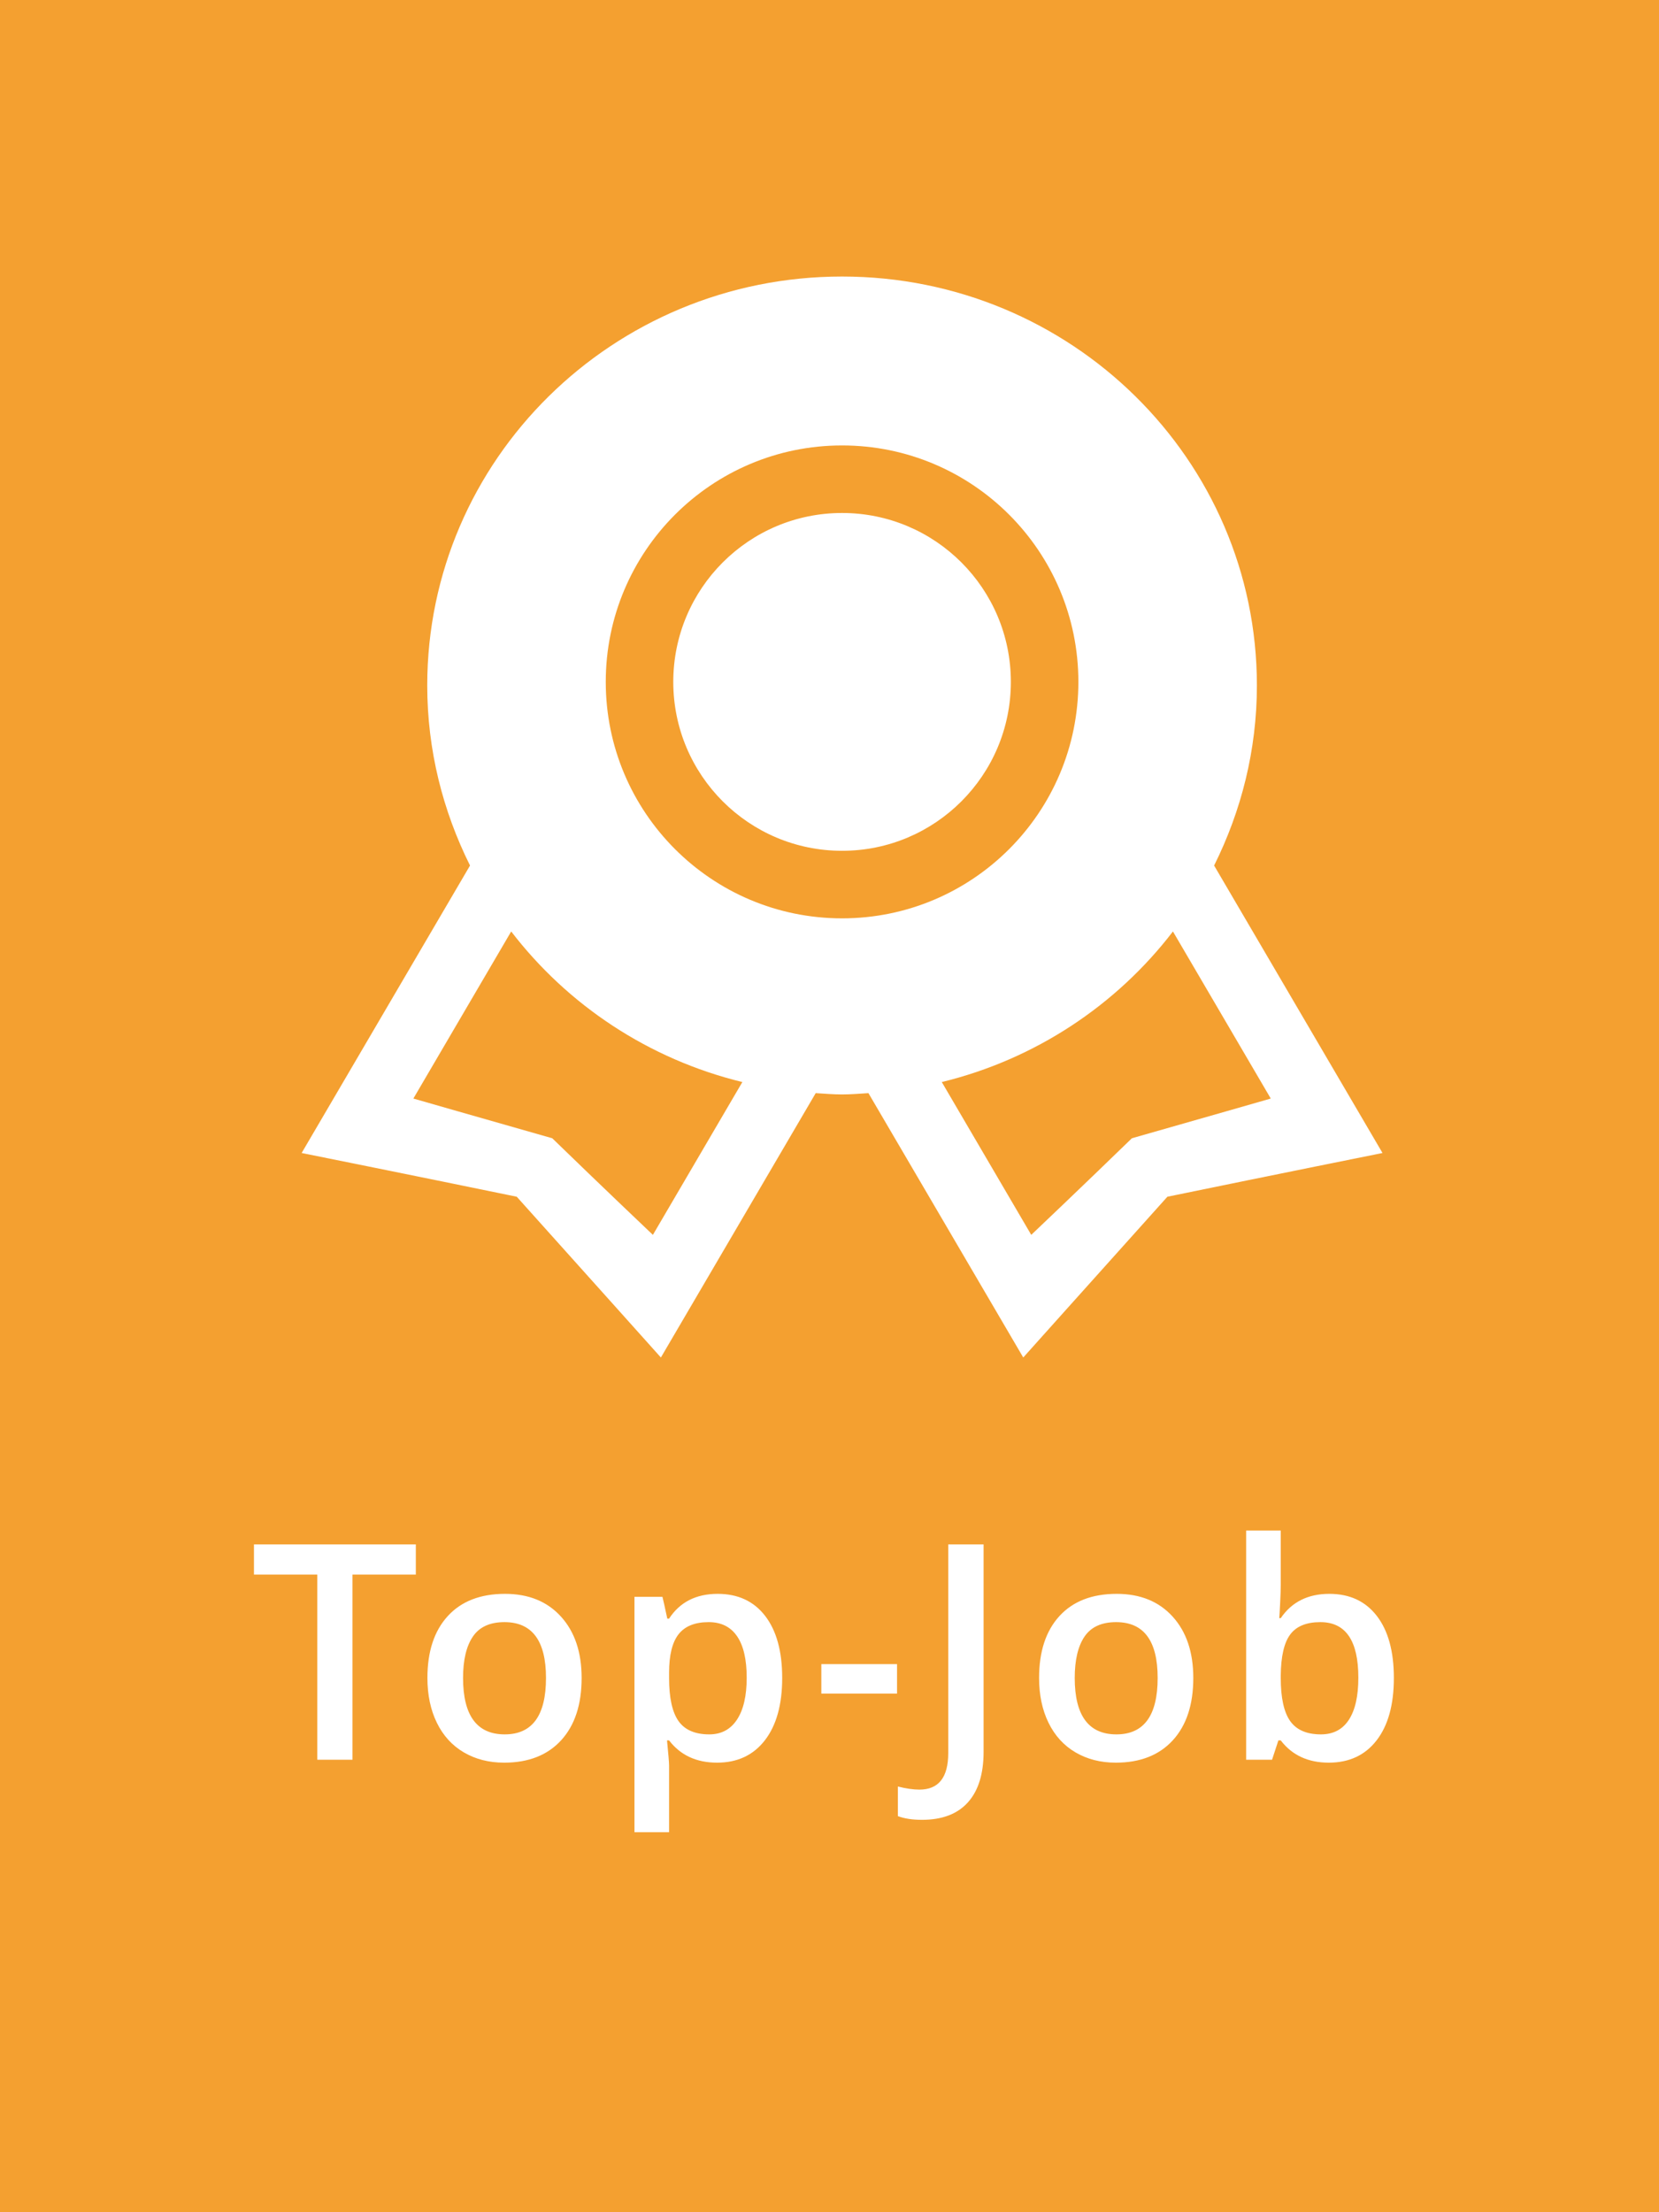 <?xml version="1.0" encoding="UTF-8"?>
<svg width="66px" height="88px" viewBox="0 0 66 88" version="1.1" xmlns="http://www.w3.org/2000/svg" xmlns:xlink="http://www.w3.org/1999/xlink">
    <!-- Generator: Sketch 57.1 (83088) - https://sketch.com -->
    <title>Group 30</title>
    <desc>Created with Sketch.</desc>
    <g id="Page-1" stroke="none" stroke-width="1" fill="none" fill-rule="evenodd">
        <g id="Group-30">
            <rect id="Rectangle-Copy-38" fill="#F4A030" x="0" y="0" width="66" height="88"></rect>
            <g id="Fill-157-Copy-3" transform="translate(12, 11)" fill="#FFFFFF">
                <path d="M33.03,34.279 C31.09,36.164 29.026,38.122 29.026,38.122 L25.467,32.043 C29.194,31.135 32.416,28.982 34.663,26.053 L38.555,32.699 C38.555,32.699 35.78,33.497 33.03,34.279 L33.03,34.279 Z M21.5,25.531 C16.308,25.531 12.099,21.32 12.099,16.125 C12.099,10.93 16.308,6.719 21.5,6.719 C26.692,6.719 30.901,10.93 30.901,16.125 C30.901,21.32 26.692,25.531 21.5,25.531 L21.5,25.531 Z M13.974,38.122 C13.974,38.122 11.91,36.164 9.97,34.279 C7.22,33.497 4.445,32.699 4.445,32.699 L8.337,26.053 C10.584,28.982 13.806,31.135 17.533,32.043 L13.974,38.122 L13.974,38.122 Z M36.301,23.43 C37.38,21.265 38.003,18.841 38.003,16.267 C38.003,7.283 30.614,0 21.5,0 C12.386,0 4.997,7.283 4.997,16.267 C4.997,18.841 5.62,21.265 6.699,23.43 L0,34.865 C0,34.865 4.248,35.718 8.558,36.605 C11.432,39.806 14.292,43 14.292,43 L20.451,32.484 C20.8,32.505 21.145,32.536 21.5,32.536 C21.855,32.536 22.2,32.505 22.549,32.484 L28.708,43 C28.708,43 31.568,39.806 34.442,36.605 C38.752,35.718 43,34.865 43,34.865 L36.301,23.43 L36.301,23.43 Z M21.5,9.406 C17.791,9.406 14.785,12.414 14.785,16.125 C14.785,19.836 17.791,22.844 21.5,22.844 C25.209,22.844 28.215,19.836 28.215,16.125 C28.215,12.414 25.209,9.406 21.5,9.406 L21.5,9.406 Z" id="Fill-157-Copy"></path>
            </g>
            <path d="M14.023,70 L12.623,70 L12.623,62.635 L10.103,62.635 L10.103,61.434 L16.543,61.434 L16.543,62.635 L14.023,62.635 L14.023,70 Z M23.139,66.748 C23.139,67.807 22.867,68.633 22.324,69.227 C21.781,69.82 21.025,70.117 20.057,70.117 C19.451,70.117 18.916,69.98 18.451,69.707 C17.986,69.434 17.629,69.041 17.379,68.529 C17.129,68.018 17.004,67.424 17.004,66.748 C17.004,65.697 17.273,64.877 17.813,64.287 C18.352,63.697 19.111,63.402 20.092,63.402 C21.029,63.402 21.772,63.704 22.318,64.308 C22.865,64.911 23.139,65.725 23.139,66.748 Z M18.422,66.748 C18.422,68.244 18.975,68.992 20.08,68.992 C21.174,68.992 21.721,68.244 21.721,66.748 C21.721,65.268 21.17,64.527 20.068,64.527 C19.49,64.527 19.071,64.719 18.812,65.102 C18.552,65.484 18.422,66.033 18.422,66.748 Z M28.528,70.117 C27.708,70.117 27.071,69.822 26.618,69.232 L26.536,69.232 C26.59,69.779 26.618,70.111 26.618,70.229 L26.618,72.883 L25.241,72.883 L25.241,63.52 L26.354,63.52 C26.385,63.641 26.45,63.93 26.547,64.387 L26.618,64.387 C27.047,63.73 27.692,63.402 28.551,63.402 C29.36,63.402 29.99,63.695 30.441,64.281 C30.892,64.867 31.118,65.689 31.118,66.748 C31.118,67.807 30.888,68.633 30.429,69.227 C29.97,69.82 29.336,70.117 28.528,70.117 Z M28.194,64.527 C27.647,64.527 27.248,64.687 26.996,65.008 C26.744,65.328 26.618,65.84 26.618,66.543 L26.618,66.748 C26.618,67.537 26.743,68.108 26.993,68.462 C27.243,68.815 27.651,68.992 28.217,68.992 C28.694,68.992 29.061,68.797 29.319,68.406 C29.577,68.016 29.706,67.459 29.706,66.736 C29.706,66.01 29.578,65.46 29.322,65.087 C29.066,64.714 28.69,64.527 28.194,64.527 Z M32.675,67.369 L32.675,66.197 L35.687,66.197 L35.687,67.369 L32.675,67.369 Z M36.681,72.391 C36.298,72.391 35.978,72.342 35.72,72.244 L35.72,71.066 C36.048,71.148 36.333,71.189 36.576,71.189 C37.341,71.189 37.724,70.705 37.724,69.736 L37.724,61.434 L39.13,61.434 L39.13,69.689 C39.13,70.564 38.922,71.233 38.506,71.696 C38.09,72.159 37.482,72.391 36.681,72.391 Z M47.473,66.748 C47.473,67.807 47.201,68.633 46.658,69.227 C46.115,69.82 45.359,70.117 44.391,70.117 C43.785,70.117 43.25,69.98 42.785,69.707 C42.32,69.434 41.963,69.041 41.713,68.529 C41.463,68.018 41.338,67.424 41.338,66.748 C41.338,65.697 41.607,64.877 42.146,64.287 C42.686,63.697 43.445,63.402 44.426,63.402 C45.363,63.402 46.105,63.704 46.652,64.308 C47.199,64.911 47.473,65.725 47.473,66.748 Z M42.756,66.748 C42.756,68.244 43.309,68.992 44.414,68.992 C45.508,68.992 46.055,68.244 46.055,66.748 C46.055,65.268 45.504,64.527 44.402,64.527 C43.824,64.527 43.405,64.719 43.145,65.102 C42.886,65.484 42.756,66.033 42.756,66.748 Z M52.885,63.402 C53.694,63.402 54.324,63.695 54.775,64.281 C55.226,64.867 55.452,65.689 55.452,66.748 C55.452,67.811 55.223,68.638 54.766,69.229 C54.309,69.821 53.674,70.117 52.862,70.117 C52.041,70.117 51.405,69.822 50.952,69.232 L50.858,69.232 L50.606,70 L49.575,70 L49.575,60.883 L50.952,60.883 L50.952,63.051 C50.952,63.211 50.944,63.449 50.928,63.766 C50.913,64.082 50.901,64.283 50.893,64.369 L50.952,64.369 C51.389,63.725 52.034,63.402 52.885,63.402 Z M52.528,64.527 C51.973,64.527 51.574,64.69 51.33,65.017 C51.085,65.343 50.959,65.889 50.952,66.654 L50.952,66.748 C50.952,67.537 51.077,68.108 51.327,68.462 C51.577,68.815 51.985,68.992 52.551,68.992 C53.039,68.992 53.41,68.799 53.662,68.412 C53.914,68.025 54.039,67.467 54.039,66.736 C54.039,65.264 53.536,64.527 52.528,64.527 Z" id="Top-Job" fill="#FFFFFF" fill-rule="nonzero"></path>
        </g>
    </g>
</svg>